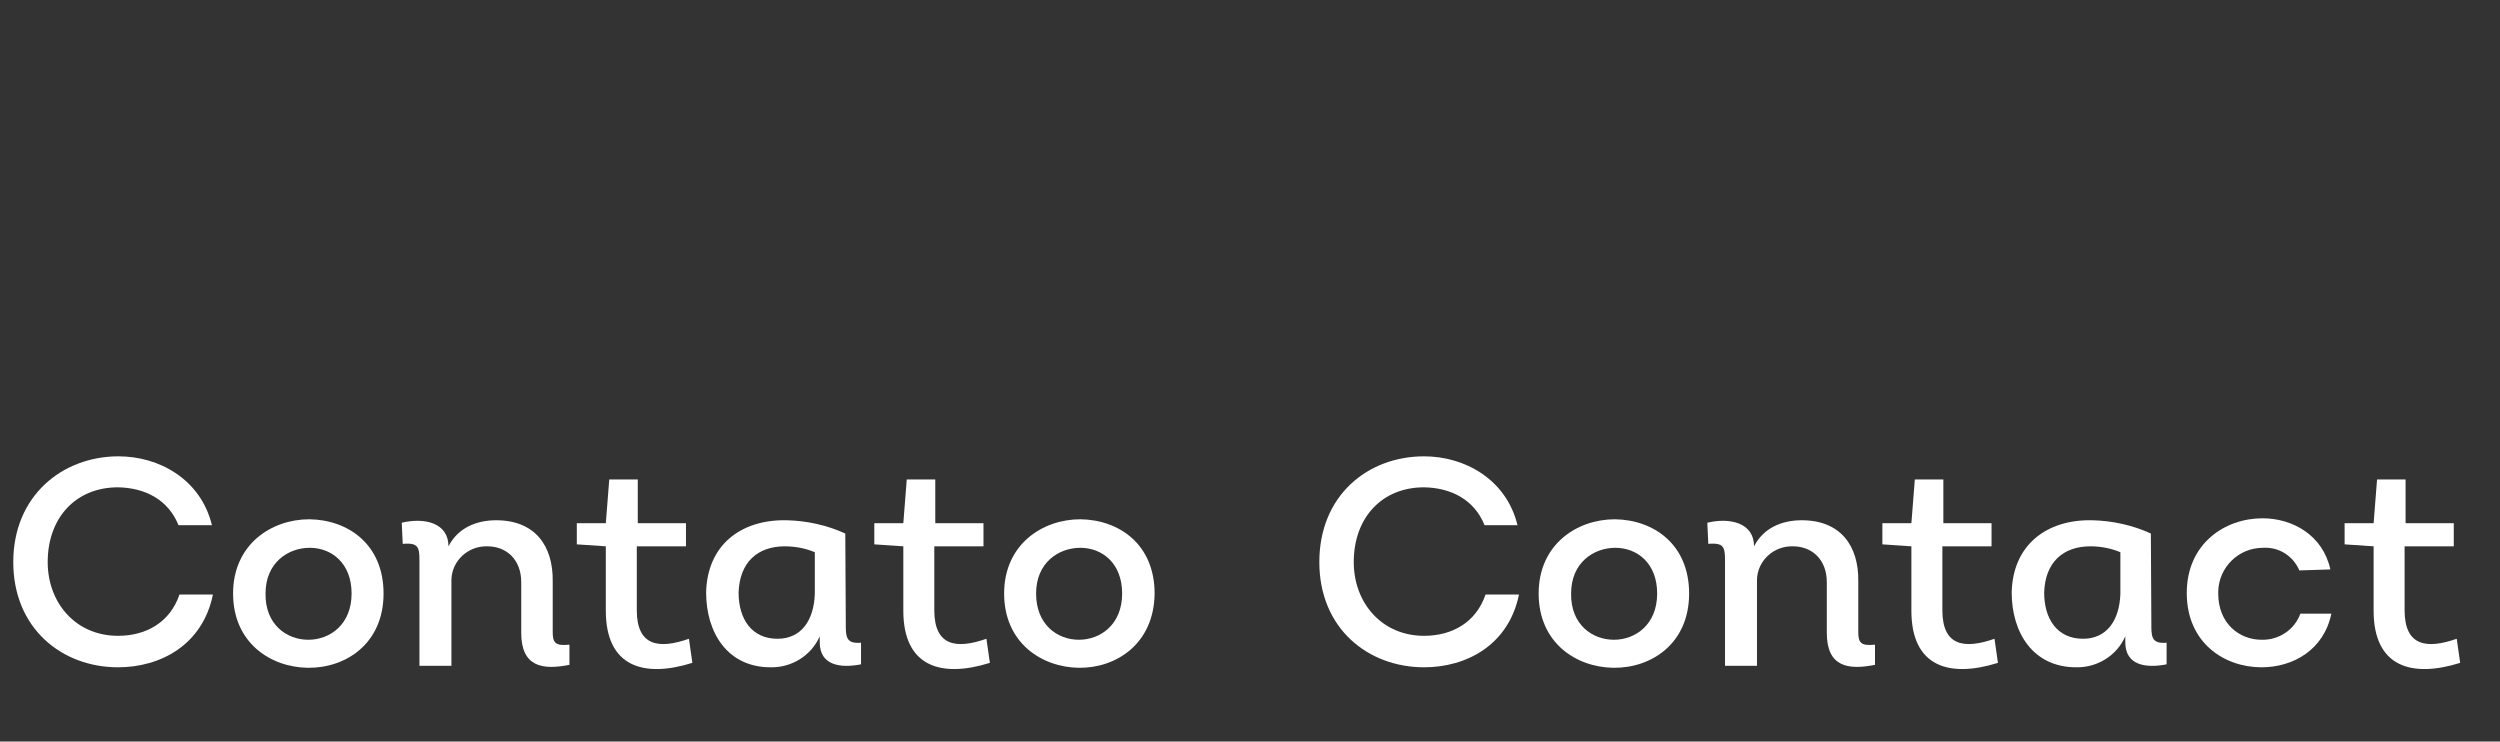 <?xml version="1.0" encoding="utf-8"?>
<!-- Generator: Adobe Illustrator 21.0.0, SVG Export Plug-In . SVG Version: 6.00 Build 0)  -->
<svg version="1.1" id="Layer_1" xmlns="http://www.w3.org/2000/svg" xmlns:xlink="http://www.w3.org/1999/xlink" x="0px" y="0px"
	 viewBox="0 0 508.4 150.8" style="enable-background:new 0 0 508.4 150.8;" xml:space="preserve">
<rect x="0" y="0" width="508.4" height="150.8" fill="#333333" stroke="none"/>
<style type="text/css">
	.st0{fill:#FFFFFF;}
</style>
<title>cut</title>
<path class="st0" d="M24.1,92.8c8.2,0,16.7,4.6,19,14h-6.8c-2.1-5.2-6.8-7.6-12.3-7.7c-8.6,0-14.3,6.2-14.3,15.2
	c0,8.3,5.7,15,14.3,15c5.8,0,10.6-2.8,12.5-8.4h6.8c-2.1,10.3-10.7,14.8-19.3,14.8c-11.4,0-21.3-7.9-21.3-21.4S12.7,92.8,24.1,92.8z
	"/>
<path class="st0" d="M62.6,135.8c-7.6-0.1-15.2-5.1-15.2-15.1c0-10,7.8-15.1,15.5-15.1c7.9,0.1,15.1,5.1,15.1,15.1
	C78,130.9,70.3,135.9,62.6,135.8z M62.7,130.1c4.4,0,8.8-3.1,8.8-9.4c0-6.2-4.1-9.3-8.5-9.3s-9,3-9,9.3
	C53.9,127,58.3,130.1,62.7,130.1z"/>
<path class="st0" d="M81.7,106.3c4.6-1.1,9.5,0,9.5,4.8c1.9-3.7,5.6-5.3,9.7-5.3c7.9,0,11.6,5.2,11.5,12.4v10.3
	c0,2.2,0.5,2.9,3.4,2.6v4.1c-5.5,1.1-9.8,0.4-9.8-6.5v-10.3c0-4.6-3-7.3-6.9-7.3c-3.9-0.1-7.2,2.9-7.3,6.8c0,0.2,0,0.5,0,0.7v16.8
	h-6.5v-20.1c0-3.8,0.2-5-3.4-4.7L81.7,106.3z"/>
<path class="st0" d="M129.5,106.4h10v4.7h-10v13c0,7.4,4.6,7.9,10.6,5.8l0.7,4.9c-9.9,3.1-17.6,0.8-17.6-10.6v-13.1l-5.9-0.4v-4.3
	h5.9l0.7-8.9h5.8V106.4z"/>
<path class="st0" d="M172,126.7c0,2.6-0.1,4.3,3.1,4v4.4c-4.1,0.8-8.4,0.3-8.4-4.5v-1.2c-1.7,3.9-5.7,6.4-10,6.3
	c-8.8,0-13.1-7.1-13.1-15.2c0.2-9.6,7-14.9,16.4-14.7c4.1,0.1,8.2,1,11.9,2.7L172,126.7z M165.7,112.3c-1.9-0.8-4-1.2-6.1-1.2
	c-5.5,0-9.2,3.2-9.4,9.4c0,5.3,2.6,9.4,7.9,9.4c4.9,0,7.4-3.8,7.6-9.1V112.3z"/>
<path class="st0" d="M190,106.4h10v4.7h-10v13c0,7.4,4.6,7.9,10.6,5.8l0.7,4.9c-9.9,3.1-17.6,0.8-17.6-10.6v-13.1l-5.9-0.4v-4.3h5.9
	l0.7-8.9h5.8V106.4z"/>
<path class="st0" d="M219.4,135.8c-7.6-0.1-15.2-5.1-15.2-15.1c0-10,7.8-15.1,15.5-15.1c7.9,0.1,15.1,5.1,15.1,15.1
	C234.7,130.9,227,135.9,219.4,135.8z M219.4,130.1c4.4,0,8.8-3.1,8.8-9.4c0-6.2-4.1-9.3-8.5-9.3c-4.4,0-9,3-9,9.3
	C210.7,127,215,130.1,219.4,130.1z"/>
<path class="st0" d="M289.6,92.8c8.2,0,16.7,4.6,19,14h-6.7c-2.1-5.2-6.8-7.6-12.3-7.7c-8.6,0-14.3,6.2-14.3,15.2
	c0,8.3,5.7,15,14.3,15c5.8,0,10.6-2.8,12.5-8.4h6.8c-2.1,10.3-10.7,14.8-19.3,14.8c-11.4,0-21.3-7.9-21.3-21.4
	S278.1,92.8,289.6,92.8z"/>
<path class="st0" d="M328.1,135.8c-7.6-0.1-15.2-5.1-15.2-15.1c0-10,7.8-15.1,15.5-15.1c7.9,0.1,15.1,5.1,15.1,15.1
	C343.5,130.9,335.8,135.9,328.1,135.8z M328.2,130.1c4.4,0,8.8-3.1,8.8-9.4c0-6.2-4.1-9.3-8.5-9.3c-4.4,0-9,3-9,9.3
	C319.4,127,323.8,130.1,328.2,130.1z"/>
<path class="st0" d="M347.2,106.3c4.6-1.1,9.5,0,9.5,4.8c1.9-3.7,5.6-5.3,9.7-5.3c7.9,0,11.6,5.2,11.5,12.4v10.3
	c0,2.2,0.5,2.9,3.4,2.6v4.1c-5.5,1.1-9.8,0.4-9.8-6.5v-10.3c0-4.6-3-7.3-6.9-7.3c-3.9-0.1-7.2,2.9-7.3,6.8c0,0.2,0,0.5,0,0.7v16.8
	h-6.5v-20.1c0-3.8,0.2-5-3.4-4.7L347.2,106.3z"/>
<path class="st0" d="M395,106.4h10v4.7h-10v13c0,7.4,4.6,7.9,10.6,5.8l0.7,4.9c-9.9,3.1-17.6,0.8-17.6-10.6v-13.1l-5.9-0.4v-4.3h5.9
	l0.7-8.9h5.8V106.4z"/>
<path class="st0" d="M437.5,126.7c0,2.6-0.1,4.3,3.1,4v4.4c-4.1,0.8-8.4,0.3-8.4-4.5v-1.2c-1.7,3.9-5.7,6.4-10,6.3
	c-8.8,0-13.1-7.1-13.1-15.2c0.2-9.6,7-14.9,16.4-14.7c4.1,0.1,8.2,1,11.9,2.7L437.5,126.7z M431.2,112.3c-1.9-0.8-4-1.2-6.1-1.2
	c-5.5,0-9.2,3.2-9.4,9.4c0,5.3,2.6,9.4,7.9,9.4c4.9,0,7.4-3.8,7.6-9.1V112.3z"/>
<path class="st0" d="M467.6,116c-1.3-3-4.2-4.8-7.4-4.6c-5,0-9,4-9.1,8.9c0,0.1,0,0.3,0,0.4c0,6.2,4.4,9.4,8.8,9.4
	c3.5,0.1,6.7-2,7.9-5.3h6.3c-1.5,7.3-7.7,10.9-14.2,10.9c-7.6,0-15.2-5-15.2-15.1s7.8-15.2,15.4-15.2c6.2,0,12.3,3.5,13.8,10.4
	L467.6,116z"/>
<path class="st0" d="M489,106.4h10v4.7h-10v13c0,7.4,4.6,7.9,10.6,5.8l0.7,4.9c-9.9,3.1-17.6,0.8-17.6-10.6v-13.1l-5.9-0.4v-4.3h5.9
	l0.7-8.9h5.8V106.4z"/>
</svg>
